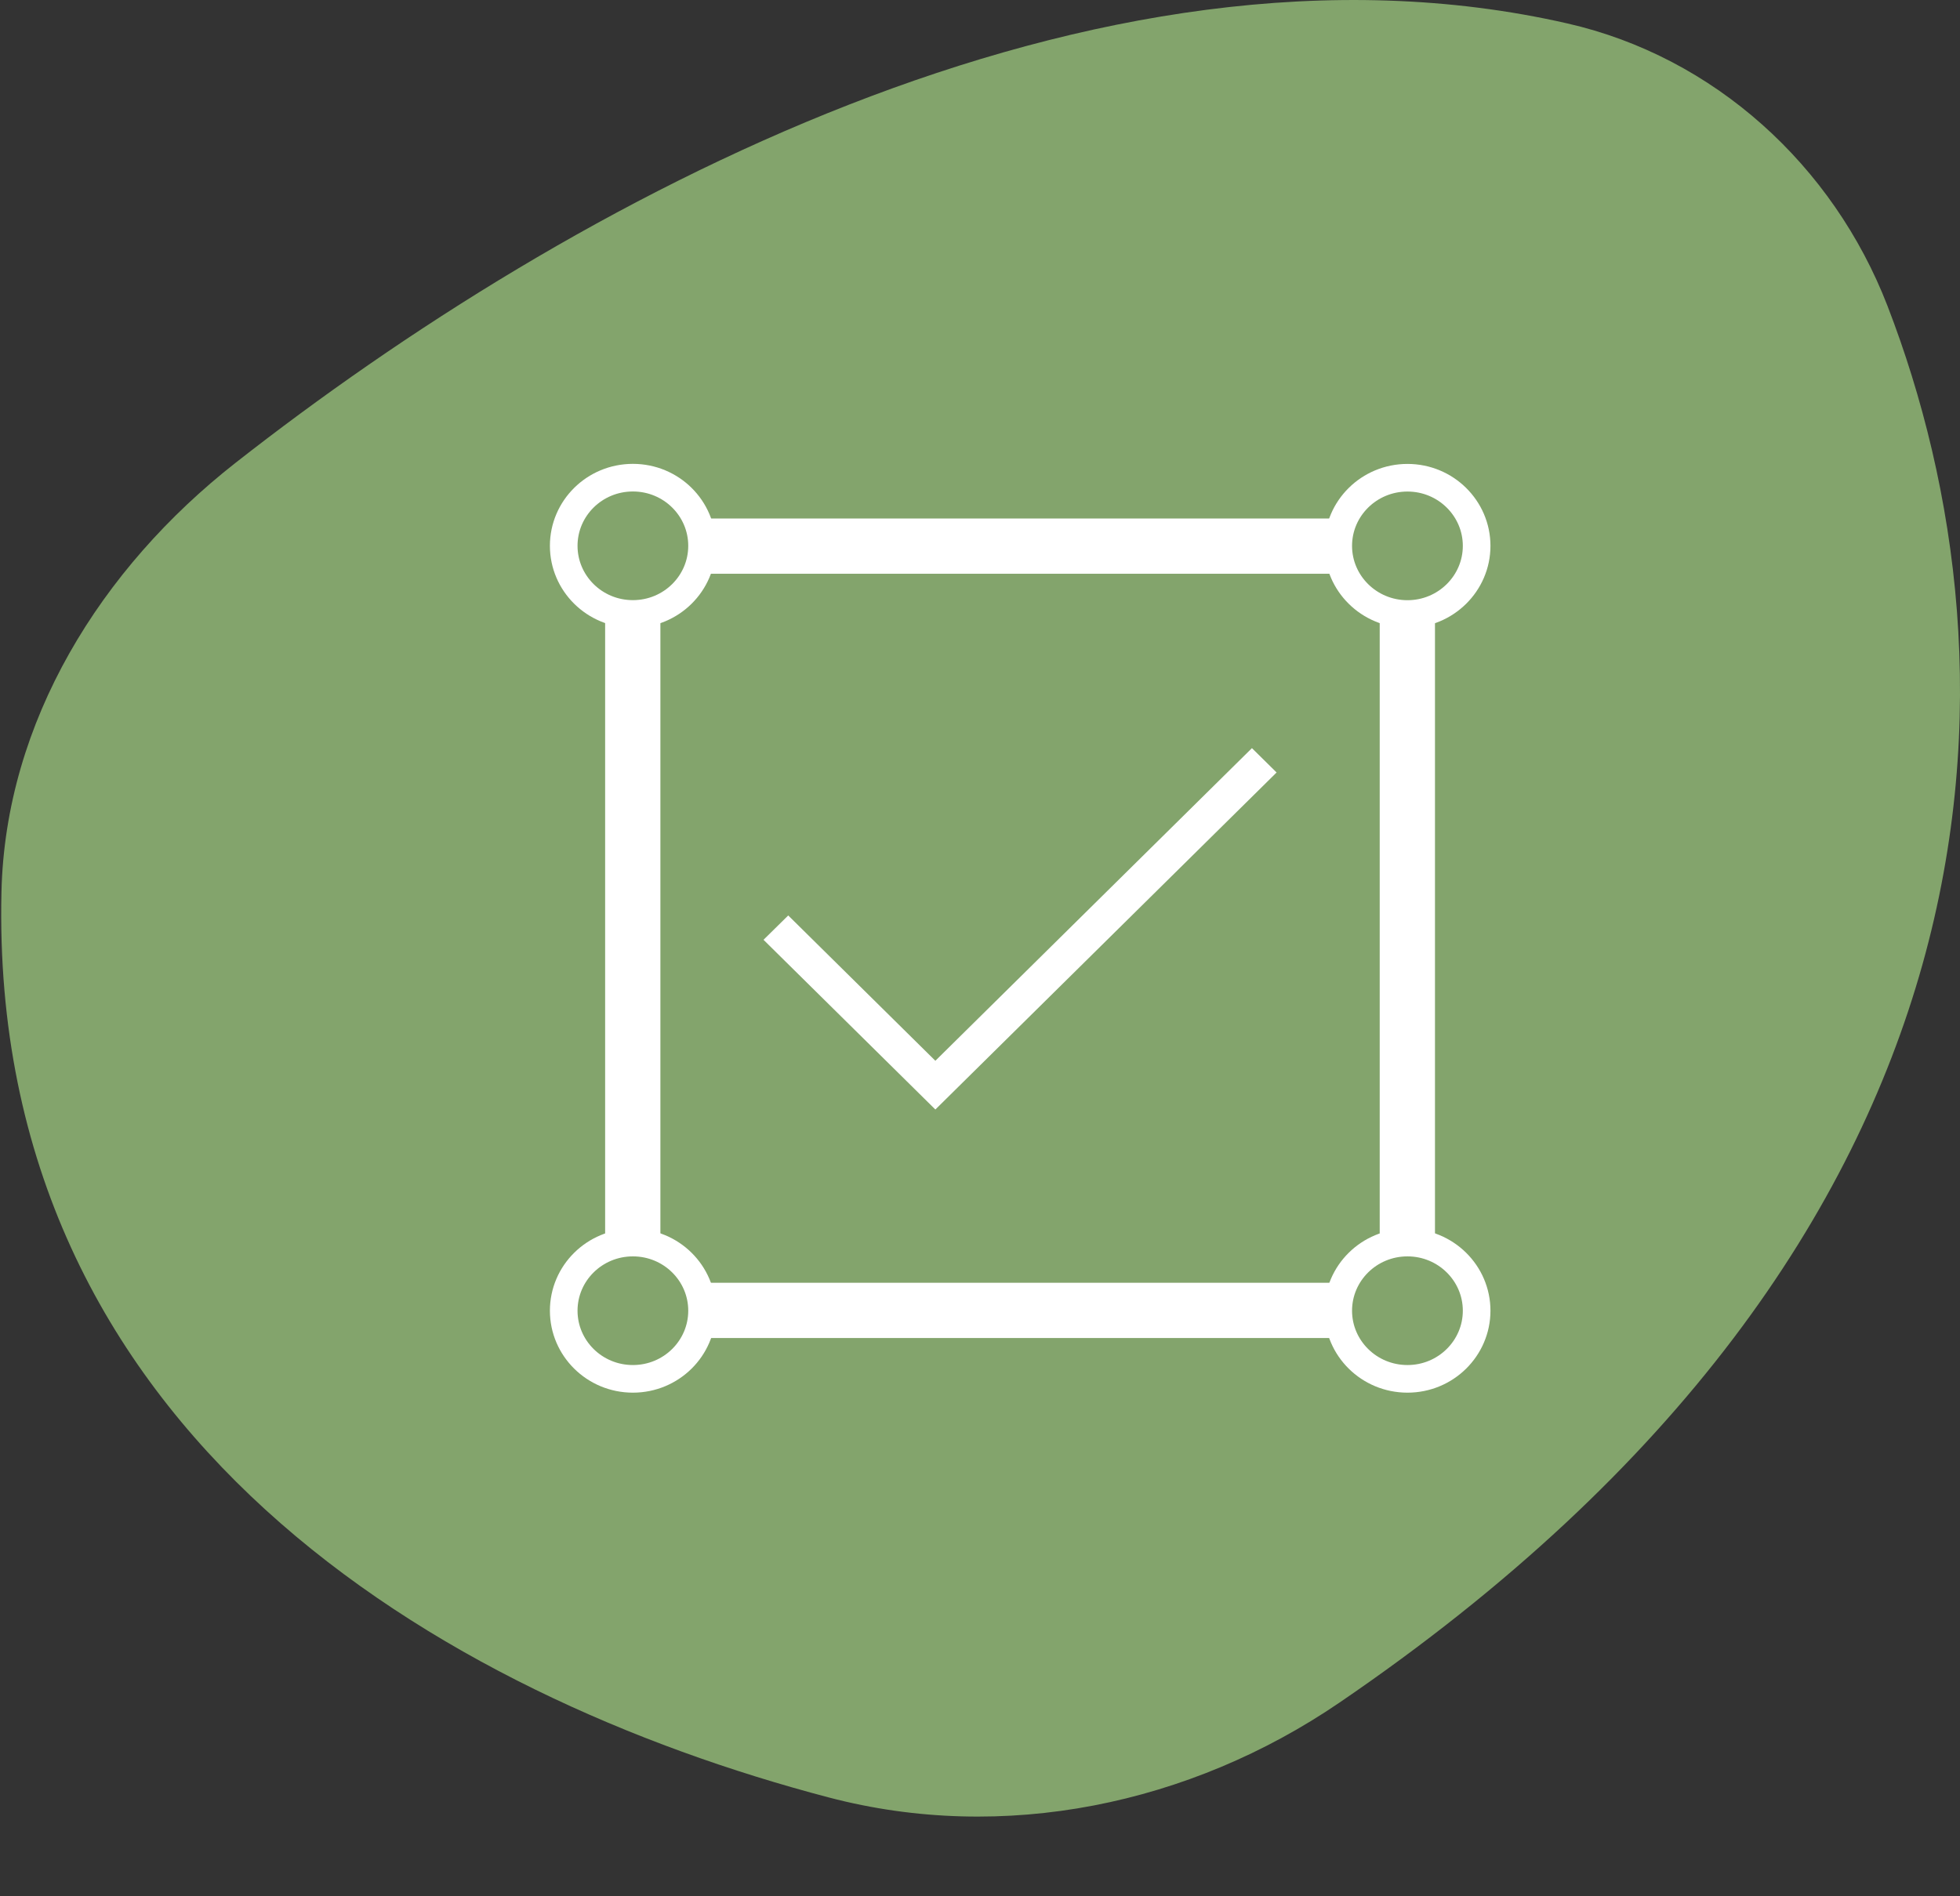 <svg width="31" height="30" viewBox="0 0 31 30" fill="none" xmlns="http://www.w3.org/2000/svg">
<rect x="0" y="0" width="31" height="30" fill="#333333" stroke="none"/>
<path d="M0.023 14.114C-0.174 22.674 6.987 26.829 13.11 28.437C15.876 29.163 18.819 28.549 21.181 26.939C32.013 19.556 32.057 10.547 29.853 4.839C28.994 2.617 27.114 0.901 24.791 0.371C17.31 -1.339 8.994 3.189 3.723 7.324C1.598 8.99 0.084 11.415 0.023 14.114Z" fill="#83A46C"/>
<rect x="10.008" y="8.64" width="12.251" height="12.091" stroke="white" stroke-width="0.874"/>
<path d="M14.794 17.553L12.076 14.868L12.467 14.483L14.794 16.782L19.801 11.836L20.191 12.221L14.794 17.553Z" fill="white"/>
<path d="M11.104 8.635C11.104 9.228 10.617 9.713 10.01 9.713C9.403 9.713 8.916 9.228 8.916 8.635C8.916 8.042 9.403 7.557 10.01 7.557C10.617 7.557 11.104 8.042 11.104 8.635Z" fill="#83A46C" stroke="white" stroke-width="0.437"/>
<path d="M11.104 20.736C11.104 21.329 10.617 21.814 10.01 21.814C9.403 21.814 8.916 21.329 8.916 20.736C8.916 20.143 9.403 19.658 10.01 19.658C10.617 19.658 11.104 20.143 11.104 20.736Z" fill="#83A46C" stroke="white" stroke-width="0.437"/>
<path d="M23.355 8.636C23.355 9.228 22.867 9.714 22.261 9.714C21.654 9.714 21.166 9.228 21.166 8.636C21.166 8.043 21.654 7.558 22.261 7.558C22.867 7.558 23.355 8.043 23.355 8.636Z" fill="#83A46C" stroke="white" stroke-width="0.437"/>
<path d="M23.355 20.736C23.355 21.329 22.867 21.814 22.261 21.814C21.654 21.814 21.166 21.329 21.166 20.736C21.166 20.143 21.654 19.658 22.261 19.658C22.867 19.658 23.355 20.143 23.355 20.736Z" fill="#83A46C" stroke="white" stroke-width="0.437"/>
</svg>
